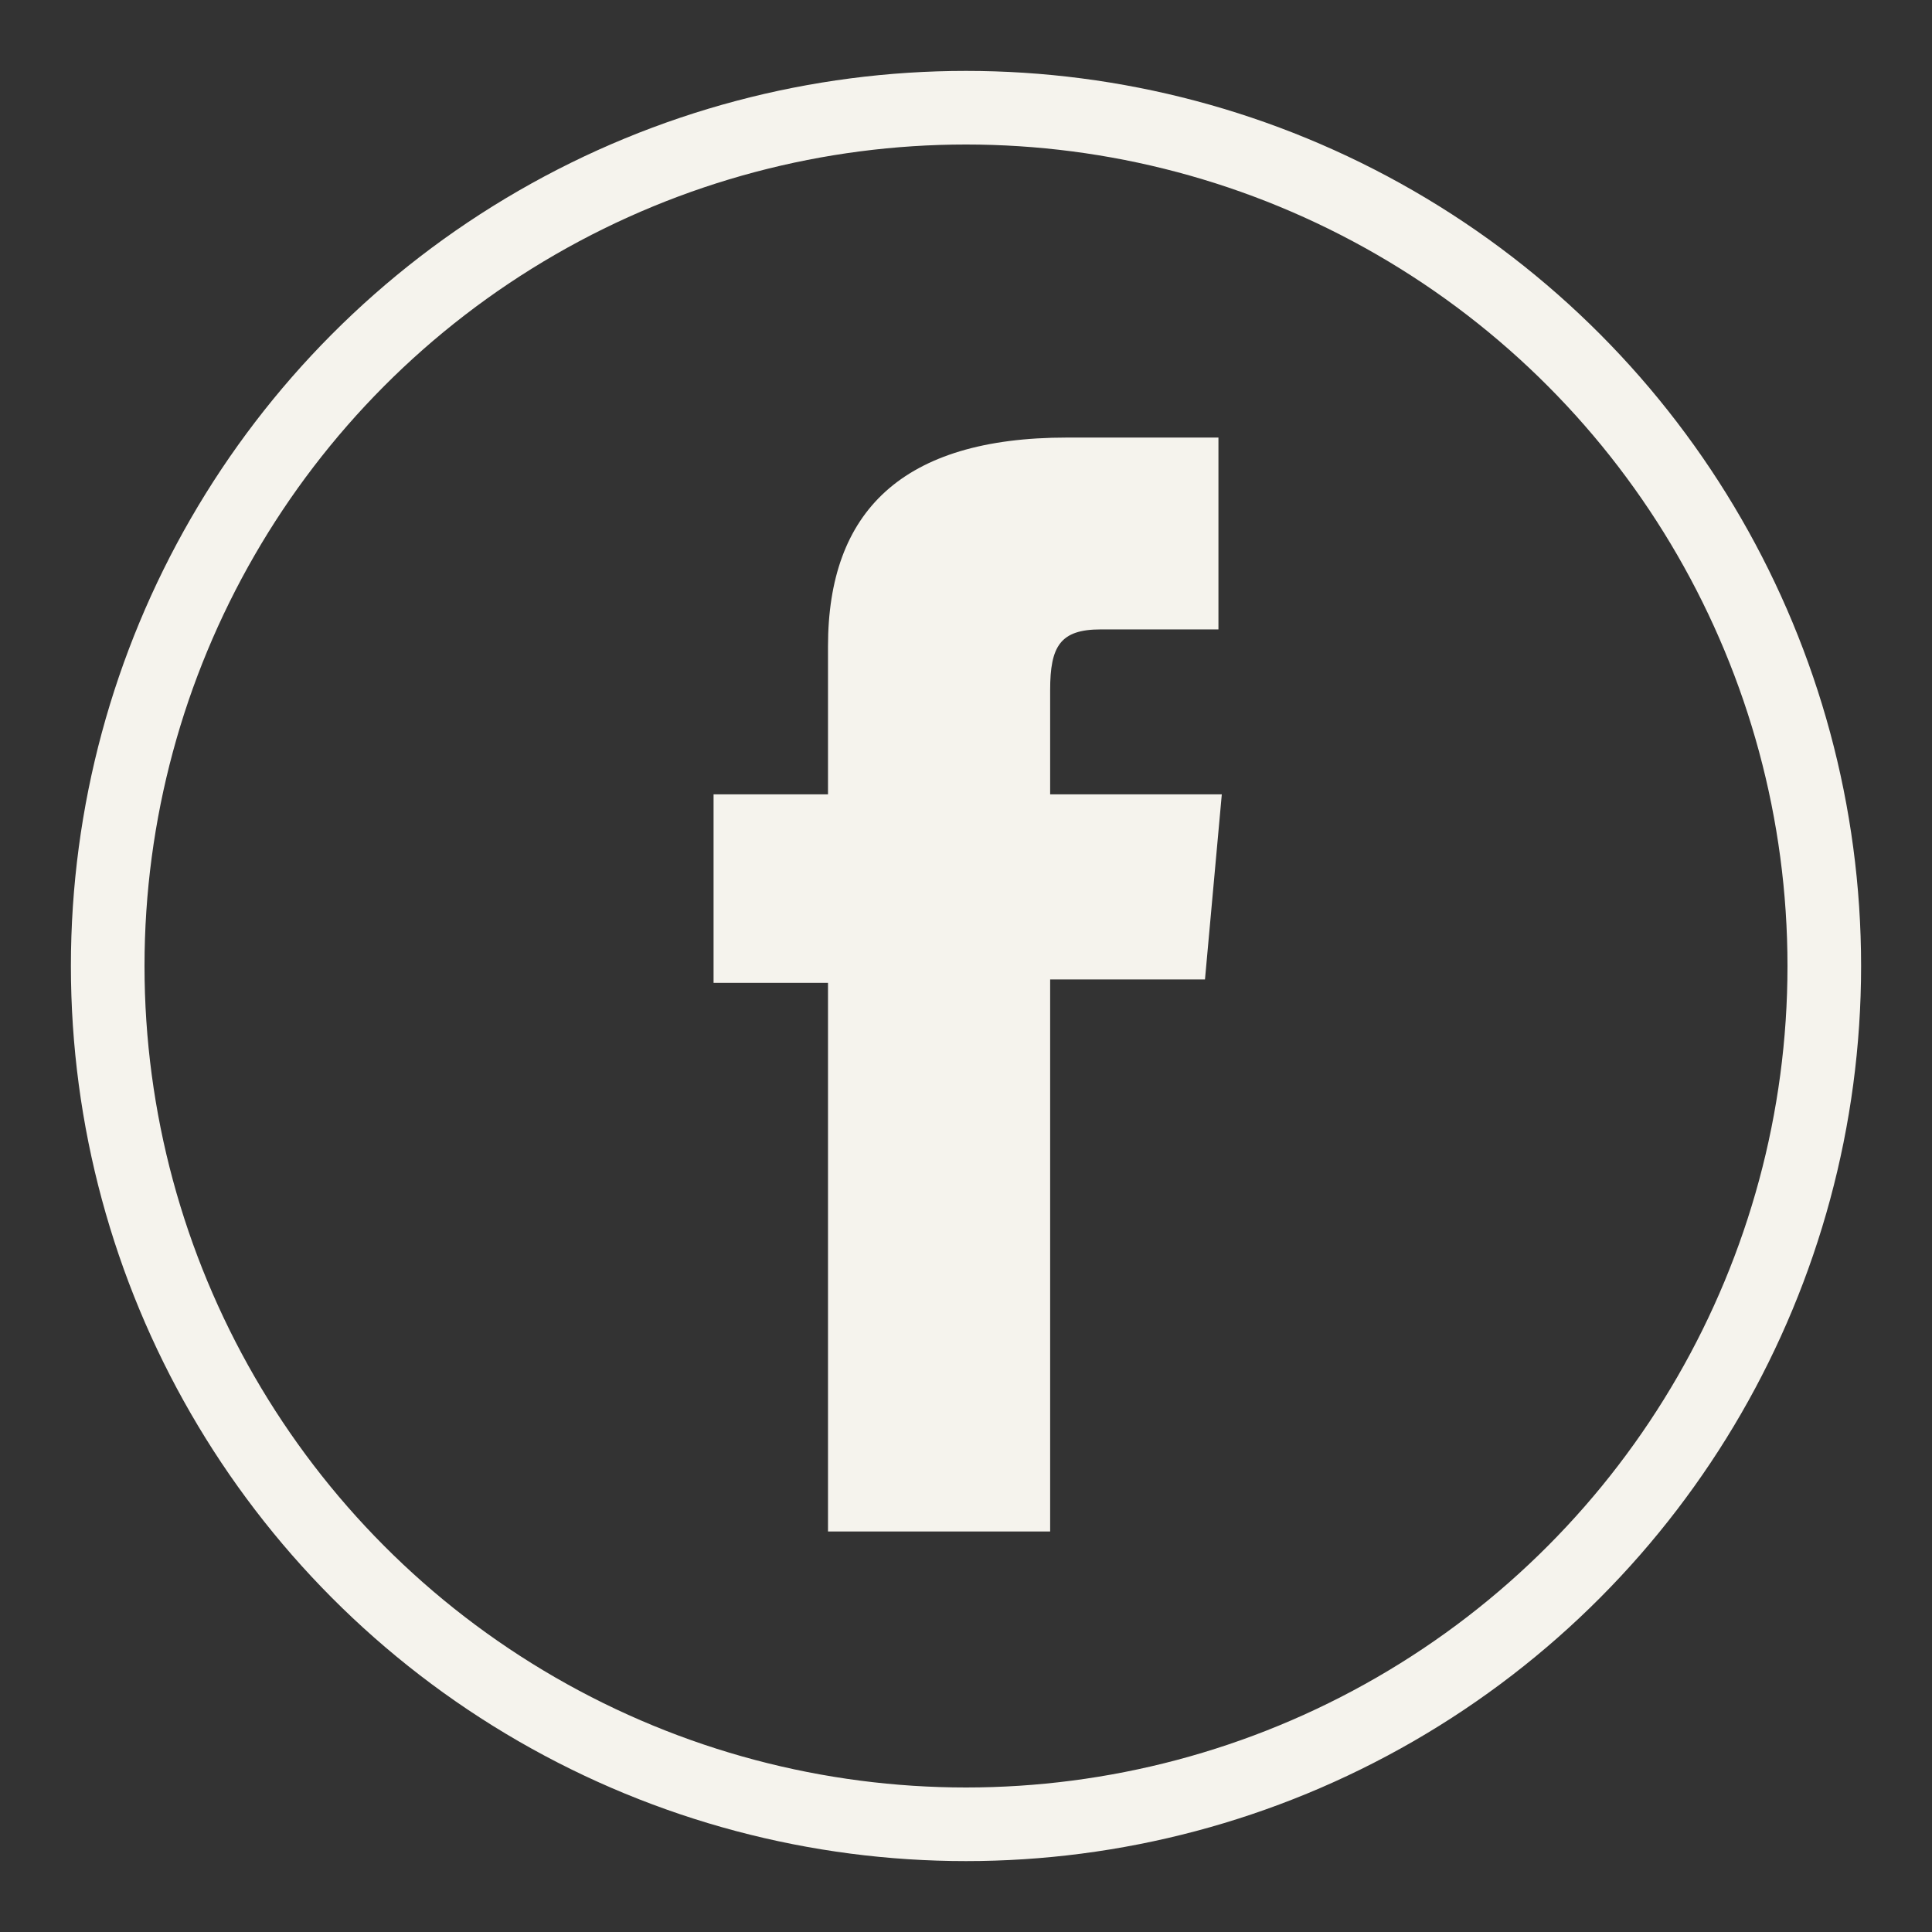 <?xml version="1.0" encoding="utf-8"?>
<!-- Generator: Adobe Illustrator 23.0.3, SVG Export Plug-In . SVG Version: 6.00 Build 0)  -->
<svg version="1.1" id="Capa_1" xmlns="http://www.w3.org/2000/svg" xmlns:xlink="http://www.w3.org/1999/xlink" x="0px" y="0px"
	 viewBox="0 0 57.4 57.4" style="enable-background:new 0 0 57.4 57.4;" xml:space="preserve">
<rect x="0" y="0" width="57.4" height="57.4" fill="#333333" stroke="none"/>
<style type="text/css">
	.st0{fill:none;stroke:#F5F3ED;stroke-width:2.187;stroke-miterlimit:10;}
	.st1{fill:#F5F3ED;}
</style>
<g>
	<ellipse class="st0" cx="28.7" cy="28.7" rx="25.5" ry="25.5"/>
	<path class="st1" d="M24.6,45.5h6.6V29.1h4.6l0.5-5.5h-5.1c0,0,0-2,0-3.1c0-1.3,0.3-1.8,1.5-1.8c1,0,3.5,0,3.5,0v-5.7
		c0,0-3.7,0-4.5,0c-4.9,0-7.1,2.2-7.1,6.2c0,3.6,0,4.4,0,4.4h-3.4v5.6h3.4C24.6,29.1,24.6,45.5,24.6,45.5z"/>
</g>
</svg>
